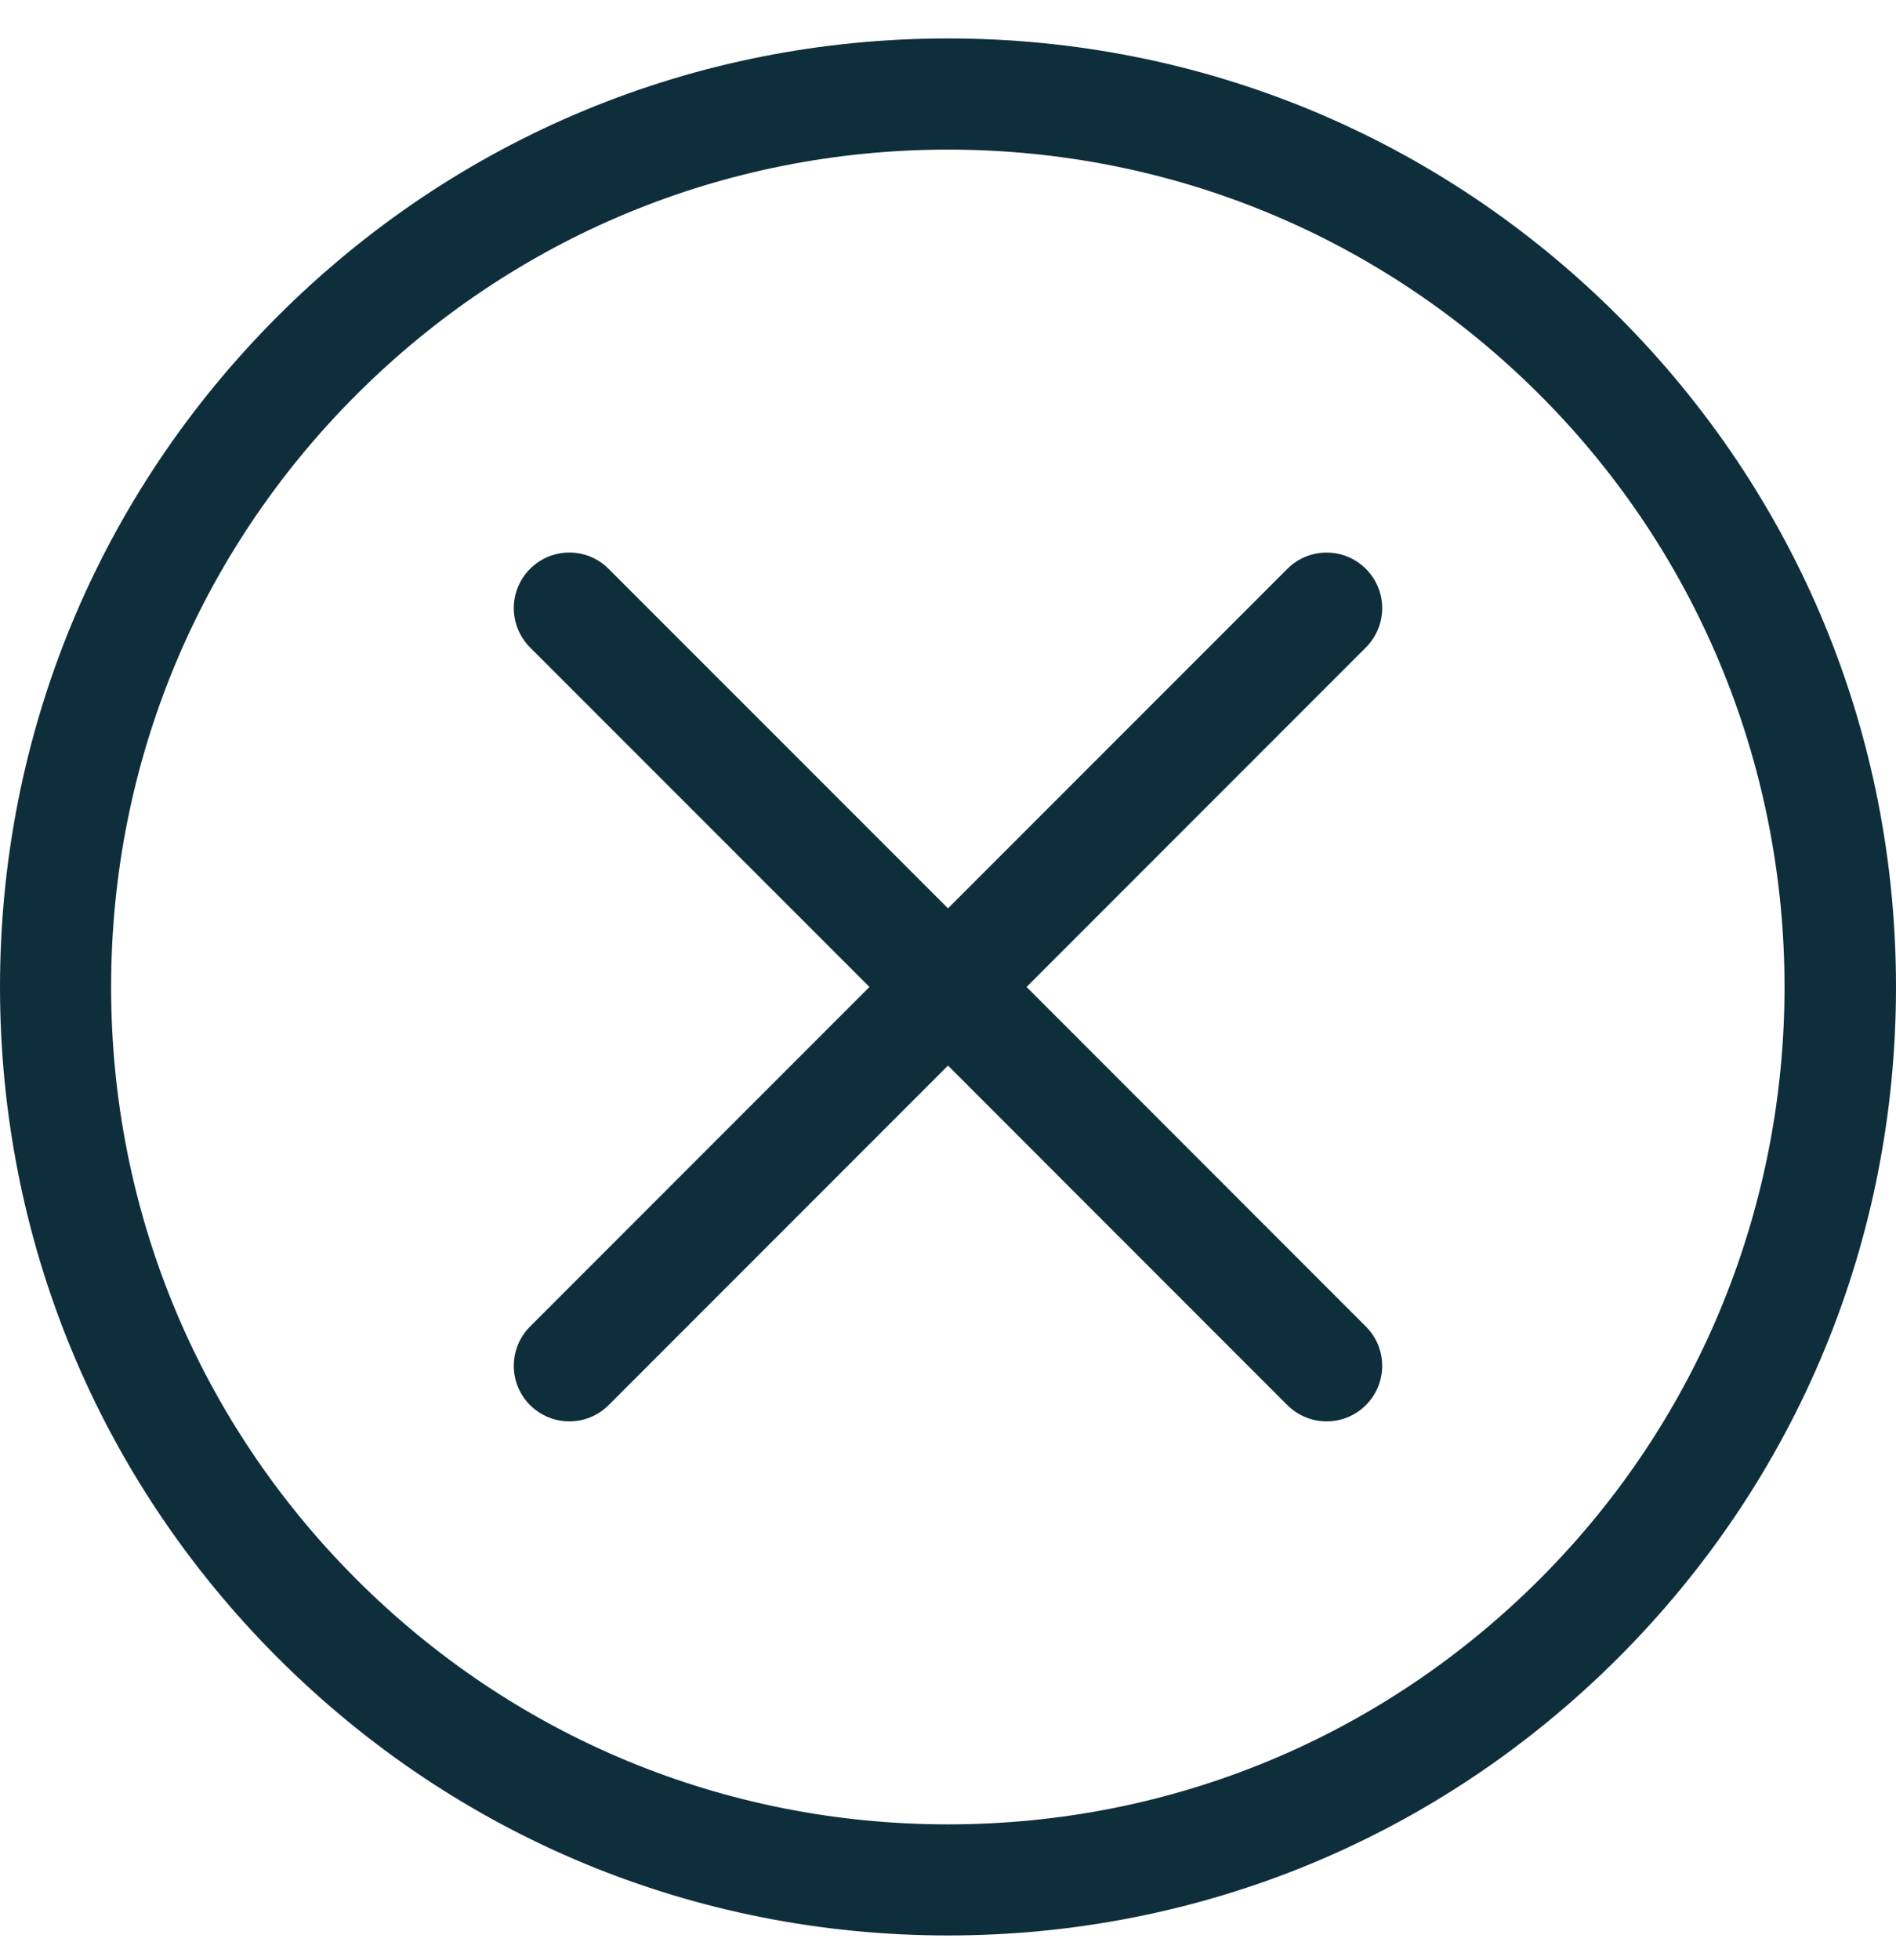 <svg width="30" height="31" viewBox="0 0 30 31" fill="none" xmlns="http://www.w3.org/2000/svg">
<g clip-path="url(#clip0_444_10139)">
<path d="M25.607 5.002C22.773 2.169 19.007 0.608 15 0.608C10.993 0.608 7.227 2.169 4.393 5.002C1.56 7.835 0 11.602 0 15.608C0 19.615 1.56 23.382 4.393 26.215C7.226 29.048 10.993 30.608 15 30.608C19.007 30.608 22.773 29.048 25.607 26.215C28.44 23.382 30 19.615 30 15.608C30 11.602 28.44 7.835 25.607 5.002ZM24.364 24.972C21.863 27.473 18.537 28.851 15 28.851C11.463 28.851 8.137 27.473 5.636 24.972C3.135 22.471 1.758 19.146 1.758 15.608C1.758 12.071 3.135 8.746 5.636 6.245C8.137 3.744 11.463 2.366 15 2.366C18.537 2.366 21.863 3.744 24.364 6.245C29.527 11.408 29.527 19.809 24.364 24.972Z" fill="#0F2E3C"/>
<path d="M21.612 20.978L16.243 15.608L21.612 10.239C21.956 9.895 21.956 9.339 21.612 8.996C21.269 8.653 20.713 8.653 20.369 8.996L15 14.365L9.63 8.996C9.287 8.652 8.731 8.652 8.387 8.996C8.044 9.339 8.044 9.895 8.387 10.239L13.757 15.608L8.387 20.978C8.044 21.321 8.044 21.878 8.387 22.221C8.559 22.392 8.784 22.478 9.009 22.478C9.234 22.478 9.459 22.392 9.63 22.221L15 16.851L20.369 22.221C20.541 22.392 20.766 22.478 20.991 22.478C21.216 22.478 21.441 22.392 21.612 22.221C21.956 21.878 21.956 21.321 21.612 20.978Z" fill="#0F2E3C"/>
</g>
<defs>
<clipPath id="clip0_444_10139">
<rect width="30" height="30" fill="white" transform="translate(0 0.608)"/>
</clipPath>
</defs>
</svg>
